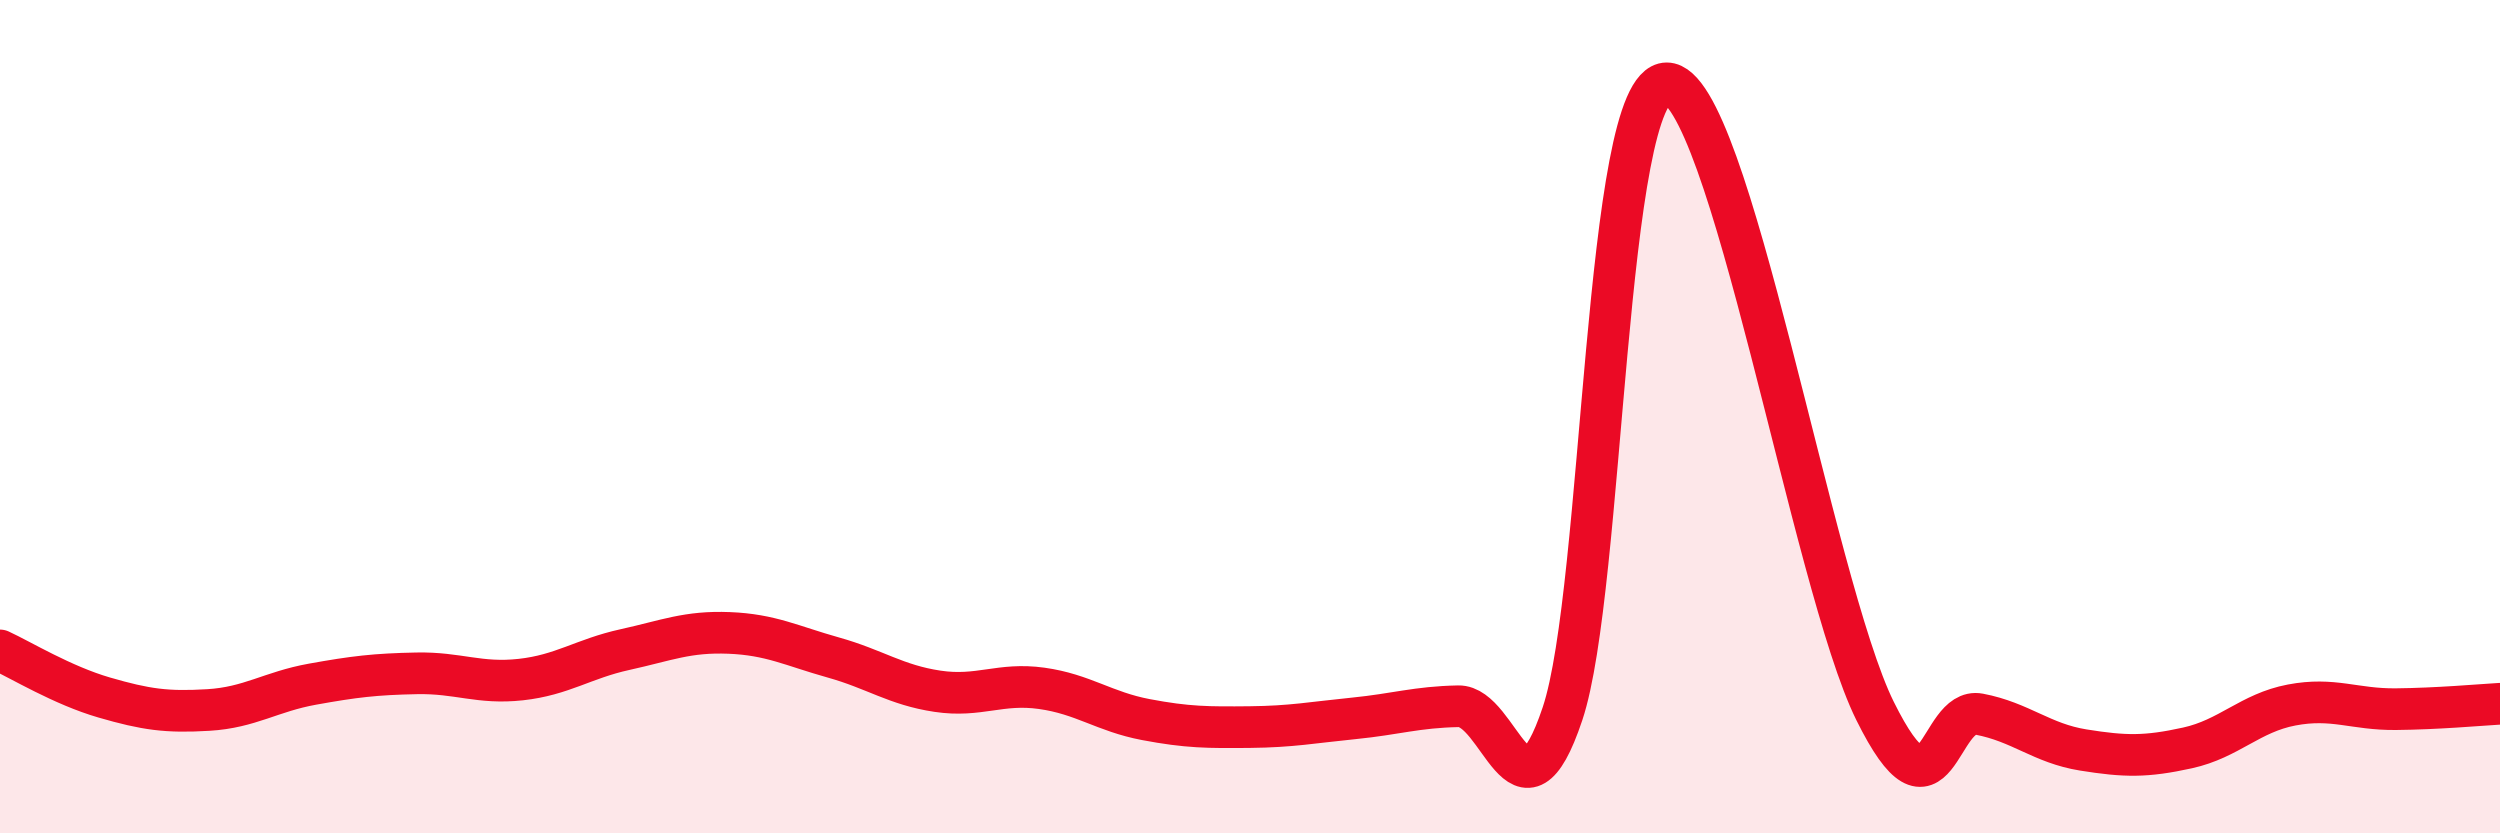 
    <svg width="60" height="20" viewBox="0 0 60 20" xmlns="http://www.w3.org/2000/svg">
      <path
        d="M 0,15.61 C 0.5,15.84 1.5,16.45 2.5,16.74 C 3.5,17.03 4,17.1 5,17.04 C 6,16.98 6.5,16.6 7.5,16.42 C 8.5,16.24 9,16.18 10,16.16 C 11,16.14 11.5,16.42 12.5,16.31 C 13.5,16.2 14,15.81 15,15.59 C 16,15.37 16.5,15.15 17.5,15.19 C 18.5,15.23 19,15.5 20,15.78 C 21,16.06 21.5,16.44 22.5,16.59 C 23.5,16.74 24,16.38 25,16.52 C 26,16.66 26.5,17.08 27.5,17.27 C 28.5,17.46 29,17.46 30,17.45 C 31,17.44 31.5,17.34 32.5,17.24 C 33.5,17.14 34,16.97 35,16.95 C 36,16.93 36.5,20.12 37.5,17.13 C 38.5,14.14 38.5,2.01 40,2 C 41.5,1.99 43.5,14.03 45,17.06 C 46.5,20.09 46.5,16.95 47.5,17.14 C 48.5,17.33 49,17.84 50,18 C 51,18.16 51.5,18.17 52.5,17.95 C 53.5,17.73 54,17.11 55,16.92 C 56,16.73 56.5,17.03 57.5,17.02 C 58.5,17.01 59.5,16.92 60,16.89L60 20L0 20Z"
        fill="#EB0A25"
        opacity="0.1"
        stroke-linecap="round"
        stroke-linejoin="round"
      />
      <path
        d="M 0,15.61 C 0.5,15.84 1.5,16.45 2.5,16.74 C 3.5,17.03 4,17.1 5,17.04 C 6,16.98 6.5,16.6 7.5,16.42 C 8.5,16.24 9,16.18 10,16.16 C 11,16.14 11.5,16.42 12.5,16.31 C 13.5,16.2 14,15.81 15,15.59 C 16,15.37 16.5,15.15 17.5,15.19 C 18.5,15.23 19,15.5 20,15.78 C 21,16.06 21.5,16.44 22.5,16.59 C 23.5,16.74 24,16.38 25,16.52 C 26,16.66 26.5,17.08 27.5,17.27 C 28.5,17.46 29,17.46 30,17.45 C 31,17.44 31.5,17.34 32.5,17.24 C 33.5,17.14 34,16.97 35,16.95 C 36,16.93 36.5,20.12 37.5,17.13 C 38.5,14.14 38.5,2.01 40,2 C 41.5,1.99 43.5,14.03 45,17.06 C 46.5,20.09 46.5,16.95 47.5,17.14 C 48.5,17.33 49,17.84 50,18 C 51,18.16 51.5,18.17 52.5,17.95 C 53.5,17.73 54,17.11 55,16.92 C 56,16.73 56.5,17.03 57.5,17.02 C 58.5,17.01 59.5,16.92 60,16.89"
        stroke="#EB0A25"
        stroke-width="1"
        fill="none"
        stroke-linecap="round"
        stroke-linejoin="round"
      />
    </svg>
  